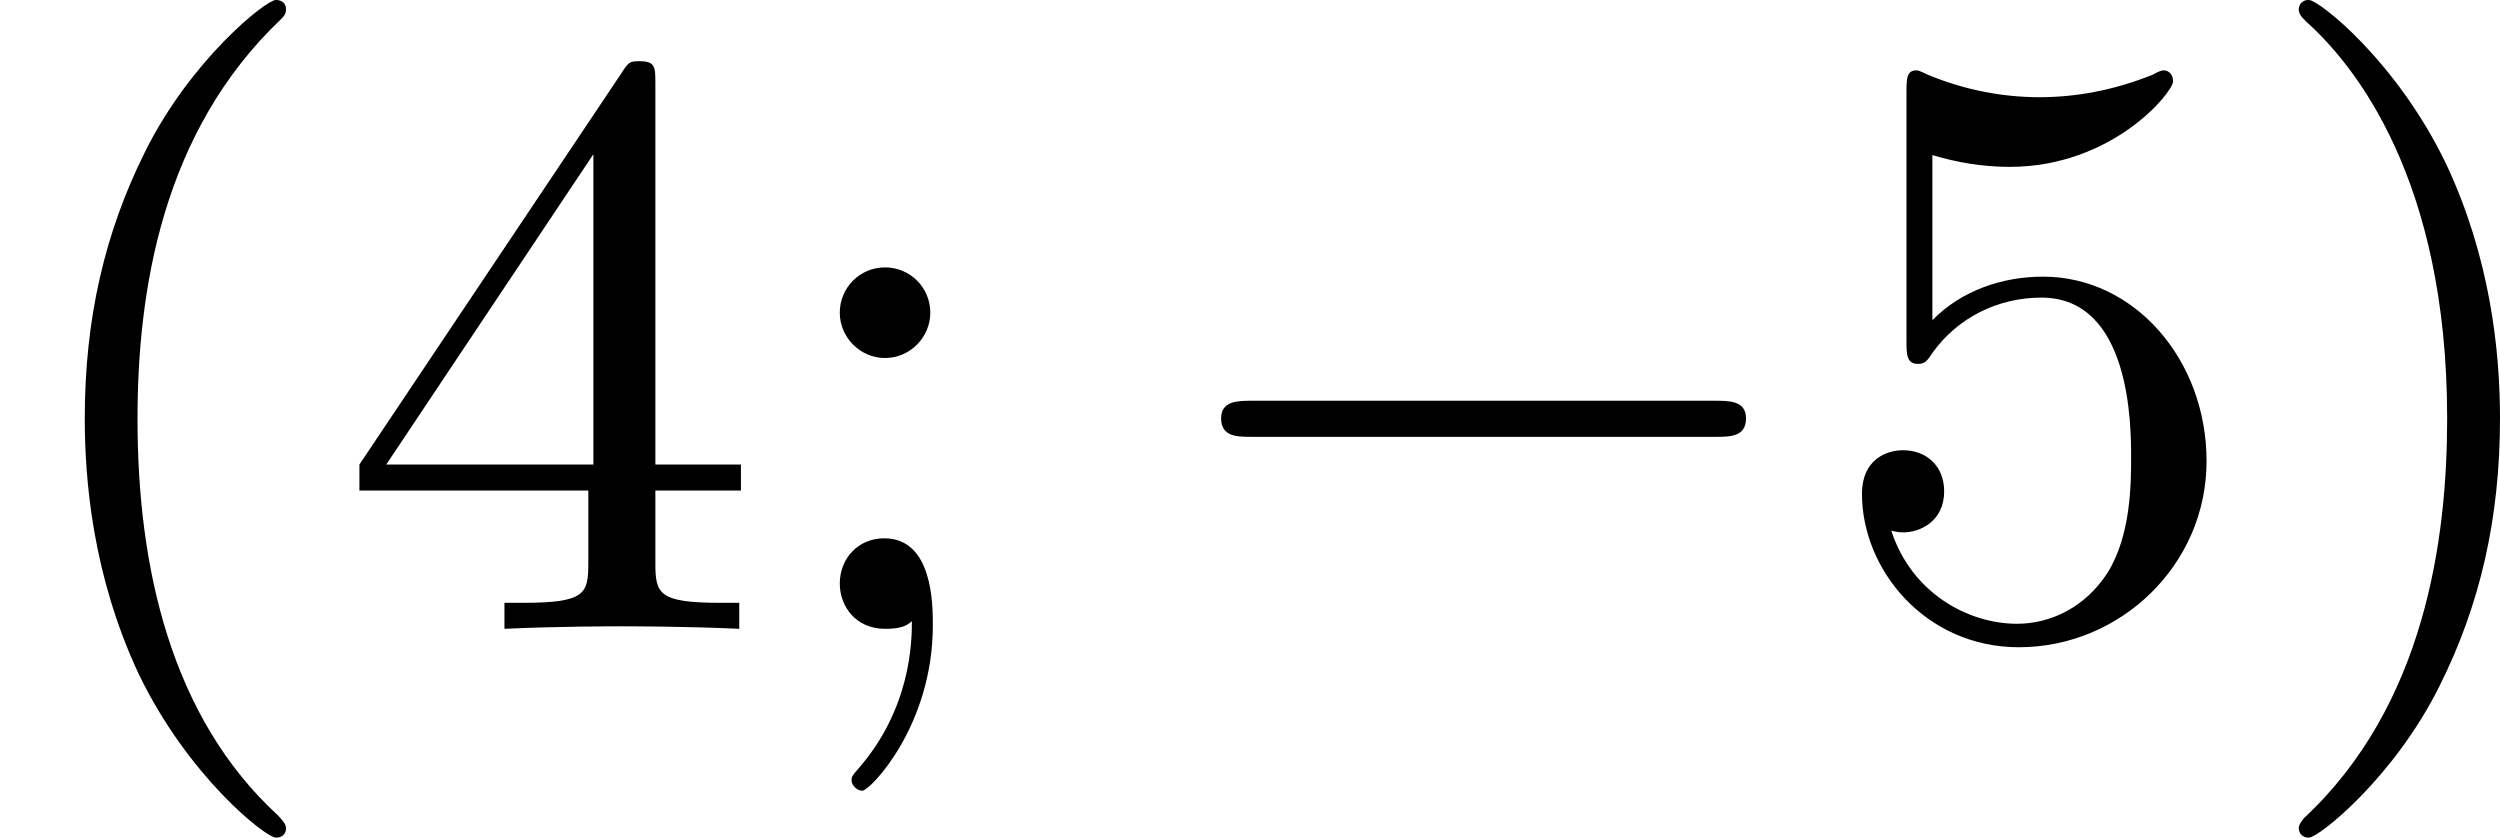<?xml version='1.0' encoding='UTF-8'?>
<!-- This file was generated by dvisvgm 2.13.3 -->
<svg version='1.1' xmlns='http://www.w3.org/2000/svg' xmlns:xlink='http://www.w3.org/1999/xlink' width='53.469pt' height='17.915pt' viewBox='87.231 1150.485 53.469 17.915'>
<defs>
<path id='g2-0' d='M6.052-2.053C6.214-2.053 6.384-2.053 6.384-2.251C6.384-2.439 6.205-2.439 6.052-2.439H1.103C.95-2.439 .771-2.439 .771-2.251C.771-2.053 .941-2.053 1.103-2.053H6.052Z'/>
<path id='g7-40' d='M3.058 2.134C3.058 2.089 3.031 2.062 2.977 2C1.82 .941 1.47-.672 1.47-2.242C1.47-3.631 1.739-5.317 3.004-6.519C3.04-6.554 3.058-6.581 3.058-6.626C3.058-6.689 3.013-6.725 2.95-6.725C2.842-6.725 2.035-6.079 1.551-5.102C1.121-4.241 .906-3.318 .906-2.251C.906-1.605 .986-.583 1.479 .475C2.008 1.578 2.842 2.233 2.95 2.233C3.013 2.233 3.058 2.197 3.058 2.134Z'/>
<path id='g7-41' d='M2.672-2.251C2.672-2.986 2.564-3.972 2.098-4.967C1.569-6.07 .735-6.725 .628-6.725C.538-6.725 .52-6.653 .52-6.626C.52-6.581 .538-6.554 .601-6.492C1.121-6.025 2.107-4.806 2.107-2.251C2.107-.968 1.874 .816 .574 2.026C.556 2.053 .52 2.089 .52 2.134C.52 2.161 .538 2.233 .628 2.233C.735 2.233 1.542 1.587 2.026 .61C2.457-.251 2.672-1.175 2.672-2.251Z'/>
<path id='g7-52' d='M.26-1.757V-1.479H2.708V-.708C2.708-.377 2.681-.278 2.008-.278H1.811V0C2.376-.027 3.004-.027 3.067-.027C3.111-.027 3.757-.027 4.322 0V-.278H4.125C3.452-.278 3.425-.377 3.425-.708V-1.479H4.34V-1.757H3.425V-5.828C3.425-6.007 3.425-6.07 3.255-6.07C3.147-6.07 3.138-6.061 3.058-5.936L.26-1.757ZM.547-1.757L2.762-5.075V-1.757H.547Z'/>
<path id='g7-53' d='M.933-3.093C.933-2.932 .933-2.833 1.058-2.833C1.13-2.833 1.157-2.869 1.21-2.95C1.479-3.327 1.91-3.542 2.376-3.542C3.335-3.542 3.335-2.161 3.335-1.838C3.335-1.56 3.335-1.004 3.084-.601C2.842-.224 2.466-.054 2.116-.054C1.587-.054 .986-.386 .771-1.049C.78-1.049 .834-1.031 .897-1.031C1.076-1.031 1.336-1.148 1.336-1.47C1.336-1.748 1.139-1.91 .897-1.91C.708-1.91 .457-1.802 .457-1.444C.457-.628 1.139 .197 2.134 .197C3.219 .197 4.142-.681 4.142-1.793C4.142-2.878 3.371-3.766 2.394-3.766C1.964-3.766 1.524-3.622 1.21-3.3V-5.066C1.479-4.985 1.757-4.94 2.035-4.94C3.138-4.94 3.784-5.738 3.784-5.855C3.784-5.936 3.73-5.972 3.685-5.972C3.667-5.972 3.649-5.972 3.569-5.927C3.147-5.756 2.735-5.685 2.358-5.685C1.973-5.685 1.569-5.756 1.157-5.927C1.067-5.972 1.049-5.972 1.04-5.972C.933-5.972 .933-5.882 .933-5.73V-3.093Z'/>
<path id='g7-59' d='M1.757-3.38C1.757-3.649 1.542-3.865 1.273-3.865S.789-3.649 .789-3.38C.789-3.12 1.004-2.896 1.273-2.896S1.757-3.12 1.757-3.38ZM1.56-.081C1.56 .134 1.551 .852 .986 1.497C.915 1.578 .915 1.587 .915 1.623C.915 1.668 .968 1.731 1.031 1.731C1.112 1.731 1.784 1.04 1.784-.036C1.784-.26 1.784-.968 1.264-.968C.986-.968 .789-.753 .789-.484C.789-.242 .959 0 1.273 0C1.453 0 1.506-.036 1.56-.081Z'/>
</defs>
<g id='page13' transform='matrix(2 0 0 2 0 0)'>
<use x='43.616' y='581.967' xlink:href='#g7-40'/>
<use x='47.199' y='581.967' xlink:href='#g7-52'/>
<use x='51.807' y='581.967' xlink:href='#g7-59'/>
<use x='55.903' y='581.967' xlink:href='#g2-0'/>
<use x='63.07' y='581.967' xlink:href='#g7-53'/>
<use x='67.678' y='581.967' xlink:href='#g7-41'/>
</g>
</svg>